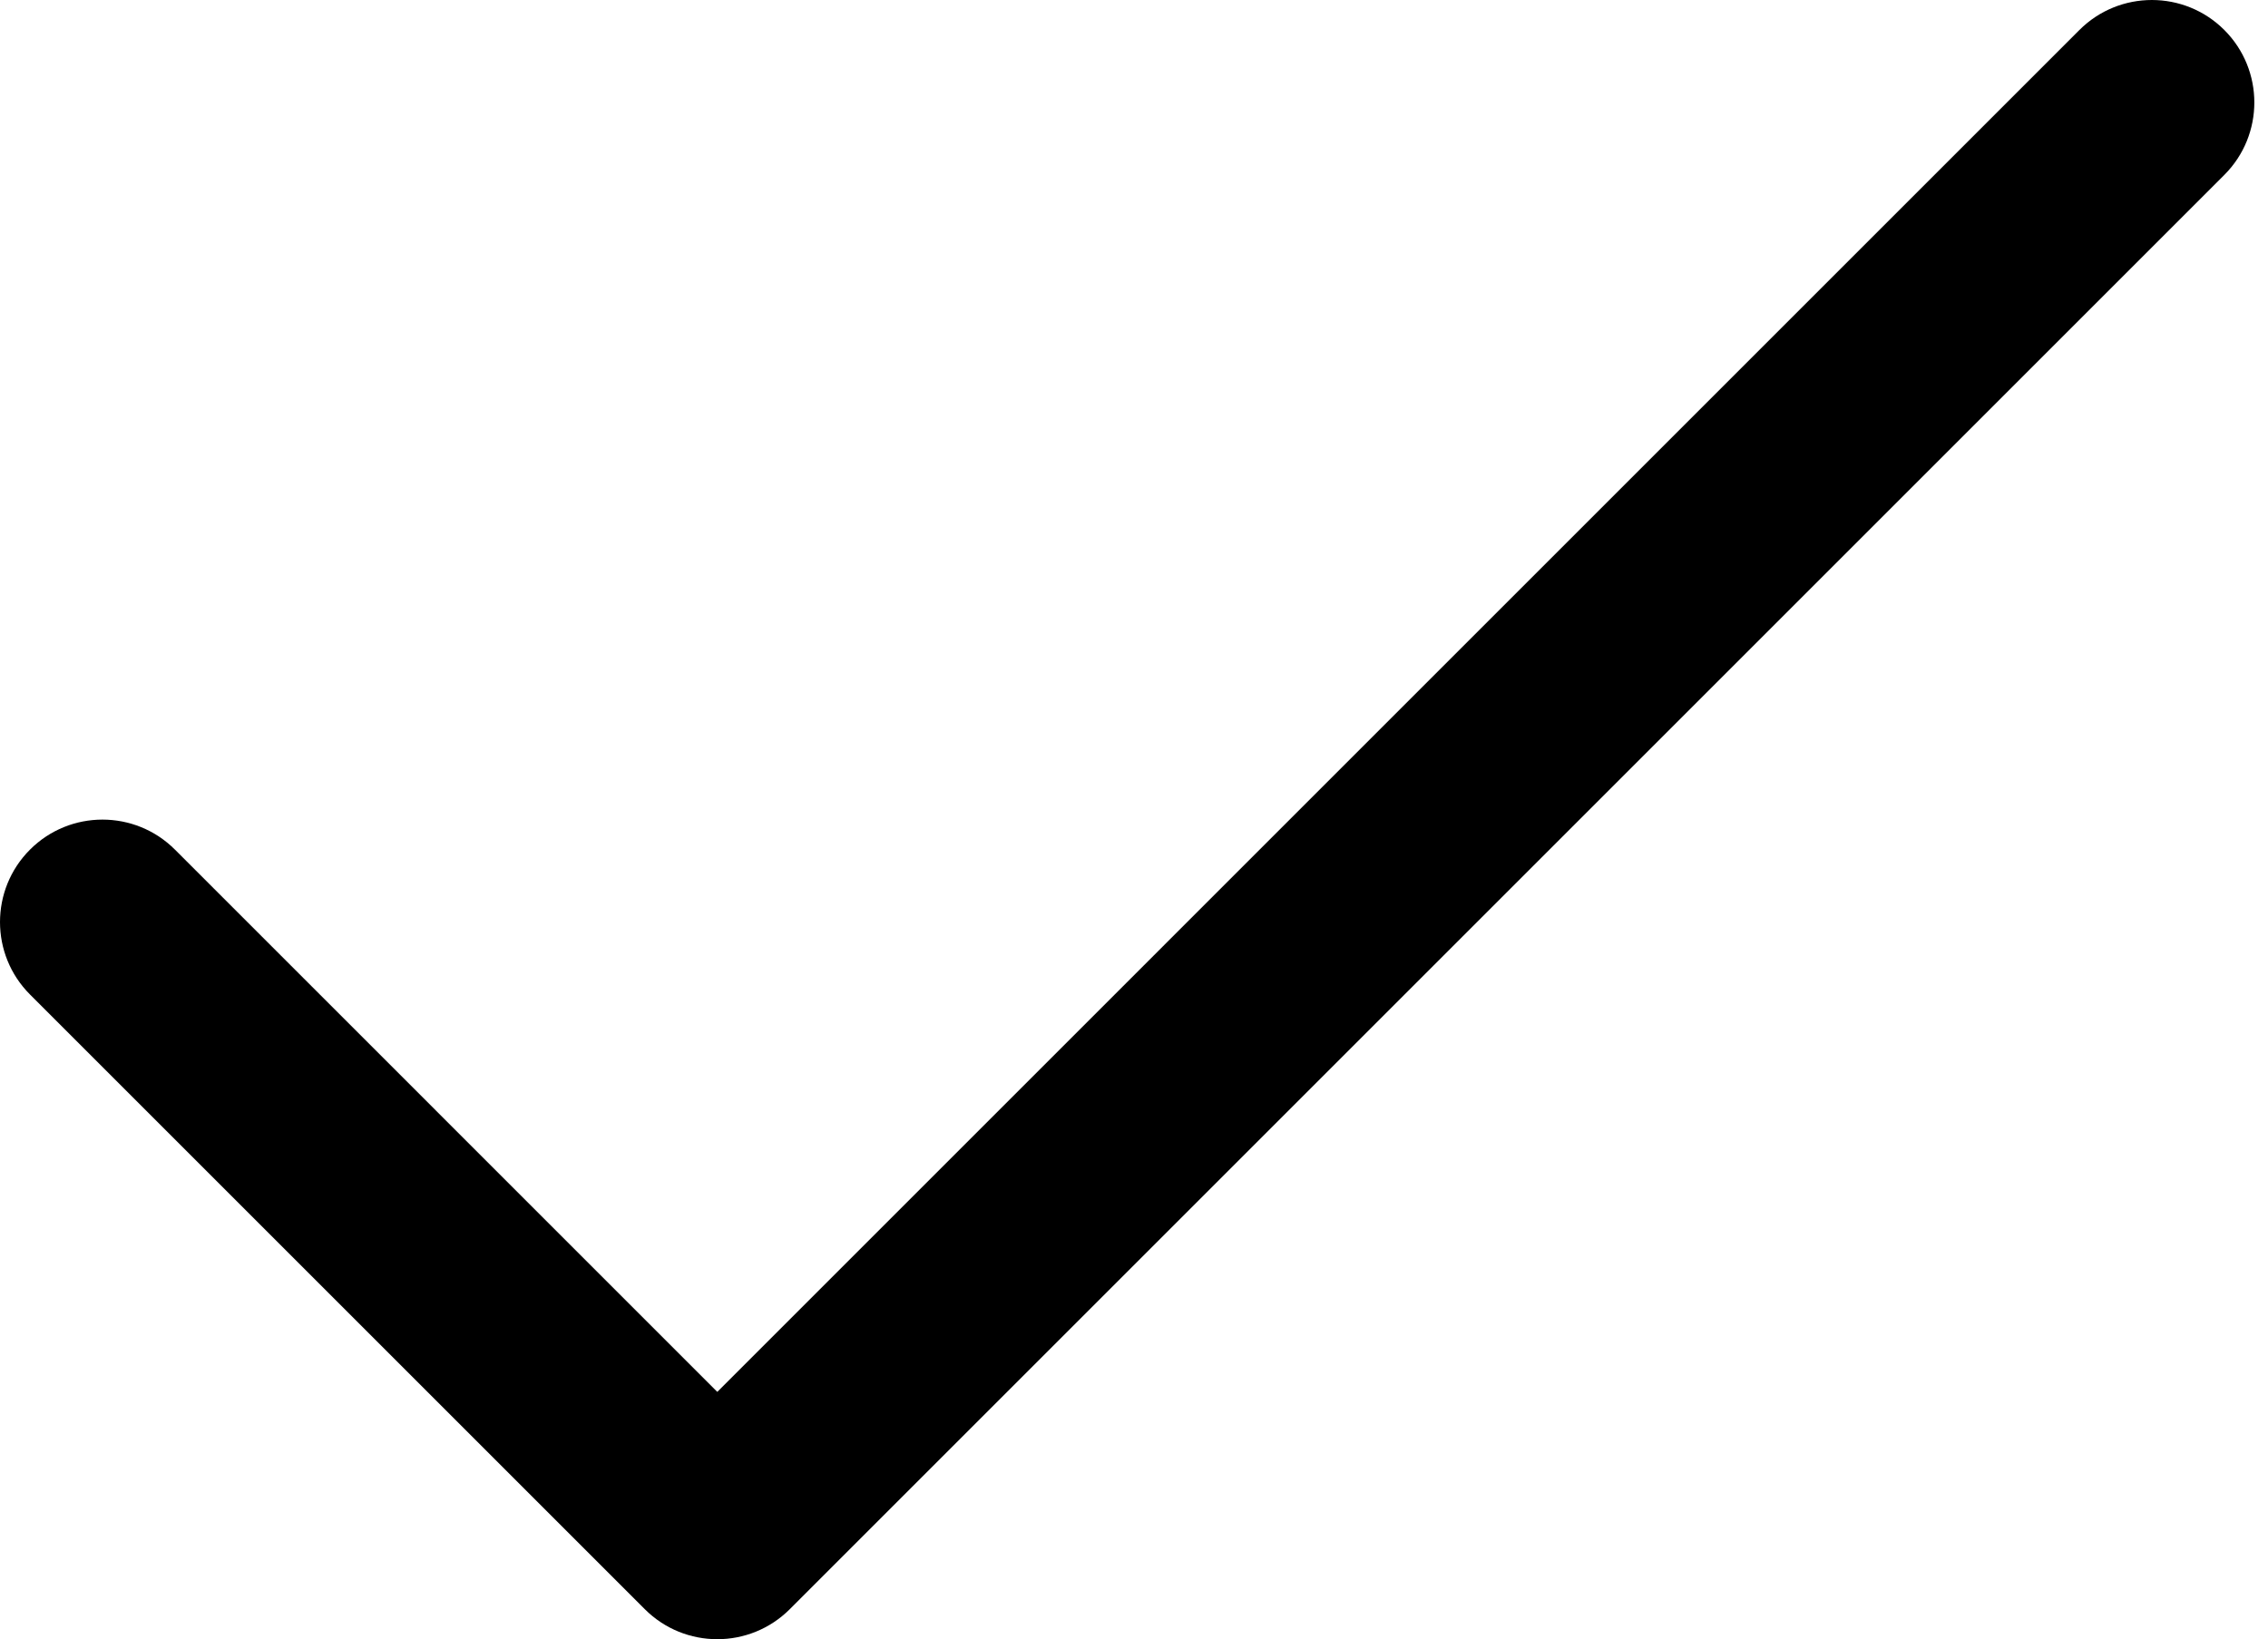 <?xml version="1.0" encoding="UTF-8"?> <svg xmlns="http://www.w3.org/2000/svg" width="83" height="60" viewBox="0 0 83 60" fill="none"> <path d="M26.25 50.947L76.098 1.098C77.563 -0.366 79.937 -0.366 81.402 1.098C82.866 2.563 82.866 4.937 81.402 6.402L28.902 58.902C27.437 60.366 25.063 60.366 23.598 58.902L1.098 36.402C-0.366 34.937 -0.366 32.563 1.098 31.098C2.563 29.634 4.937 29.634 6.402 31.098L26.25 50.947Z" fill="black"></path> </svg> 